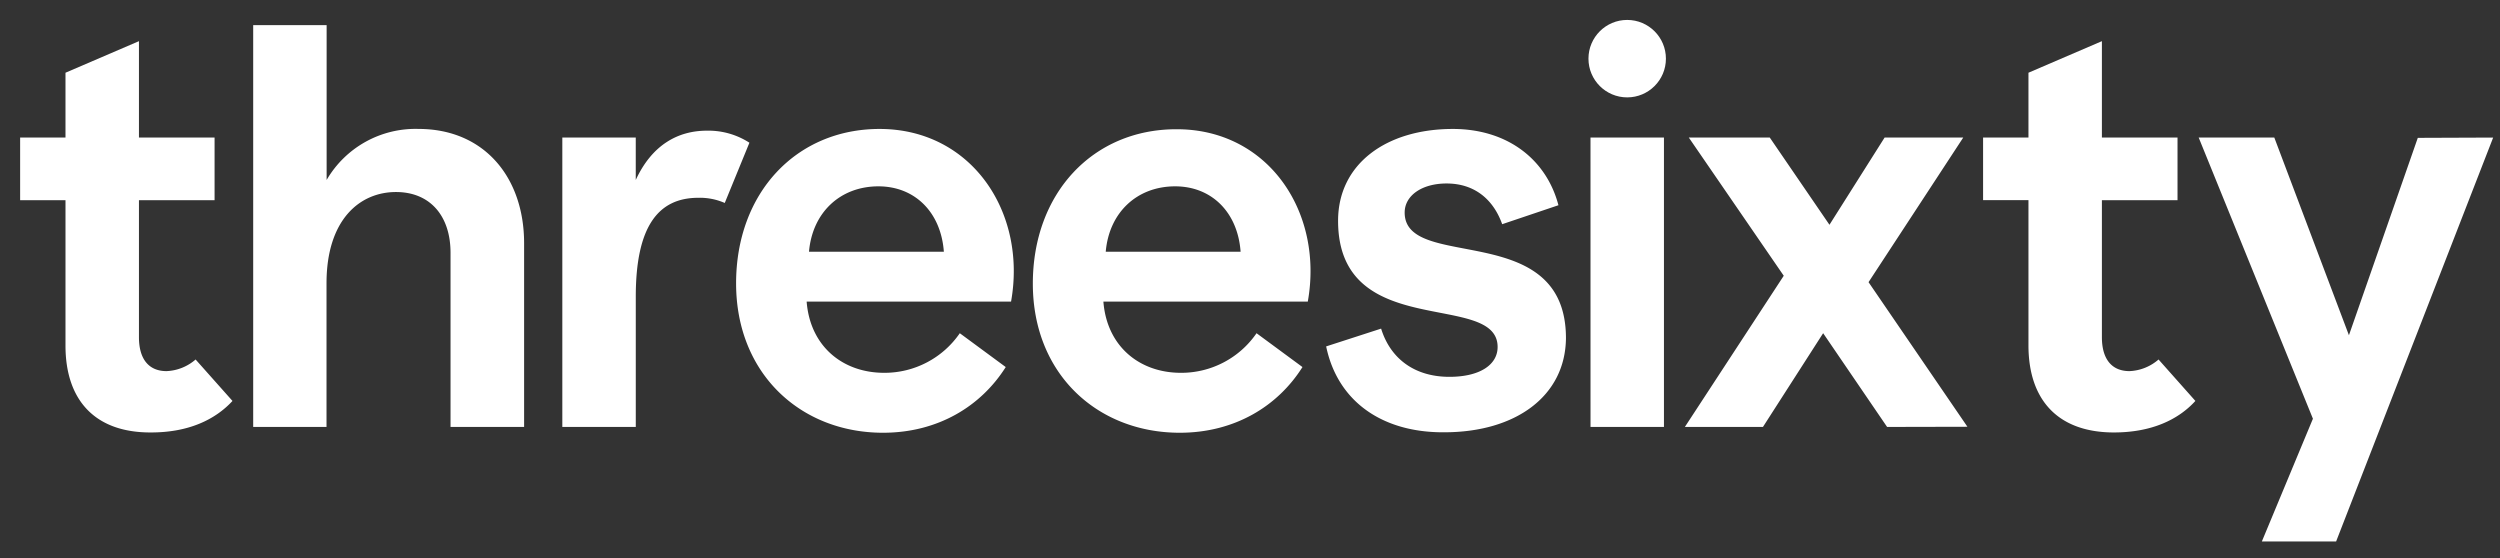 <svg xmlns="http://www.w3.org/2000/svg" viewBox="0 0 112 25"><rect x="0" y="0" width="112" height="25" fill="#333333" stroke="none"/><title>threesixty logo</title><g fill-rule="nonzero" fill="none"><path d="M.902-7h111v39h-111z"></path><g transform="translate(.902 .893)" fill="#fff"><path d="M9.513 17.07c-.782.846-1.978 1.411-3.648 1.411-2.478.013-3.833-1.412-3.833-3.894V8.075H0V5.27h2.032V2.365L5.323.951V5.27h3.388v2.805H5.323v6.14c0 .976.438 1.518 1.235 1.518.481-.02.941-.204 1.303-.521l1.652 1.857zM22.578 10v8.234h-3.296v-7.8c0-1.669-.928-2.724-2.444-2.724-1.621 0-3.112 1.235-3.112 4.09v6.434h-3.285V.232h3.29V7.17a4.604 4.604 0 0 1 4.115-2.287c2.957 0 4.732 2.185 4.732 5.116zM32.672 5.501L31.567 8.2a2.778 2.778 0 0 0-1.183-.232c-1.8 0-2.803 1.287-2.803 4.428v5.838H24.29V5.27h3.29V7.17c.722-1.563 1.88-2.209 3.19-2.209a3.388 3.388 0 0 1 1.902.54zM44.392 12.62h-9.156c.156 2.006 1.62 3.189 3.473 3.189a4.091 4.091 0 0 0 3.388-1.774l2.058 1.516c-1.102 1.747-3.03 2.943-5.498 2.943-3.676 0-6.582-2.633-6.582-6.694s2.7-6.916 6.428-6.916c4.115 0 6.608 3.727 5.89 7.736zm-9.052-2.235h6.043c-.13-1.774-1.303-2.93-2.932-2.93-1.696 0-2.957 1.156-3.11 2.93zM57.686 12.62H48.53c.156 2.006 1.62 3.189 3.473 3.189a4.089 4.089 0 0 0 3.388-1.774l2.058 1.516c-1.1 1.747-3.03 2.943-5.498 2.943-3.676 0-6.582-2.62-6.582-6.681s2.7-6.916 6.428-6.916c4.115-.013 6.608 3.714 5.89 7.723zm-9.052-2.235h6.043c-.128-1.774-1.303-2.93-2.932-2.93-1.696 0-2.957 1.156-3.11 2.93zM58.51 14.626l2.462-.797c.412 1.336 1.49 2.16 3.059 2.16 1.363 0 2.16-.54 2.16-1.337 0-2.545-7.147-.206-7.147-5.655 0-2.545 2.16-4.113 5.14-4.113 2.445 0 4.193 1.362 4.732 3.417l-2.52.85c-.385-1.079-1.208-1.824-2.493-1.824-1.105 0-1.876.542-1.876 1.303 0 2.672 7.226.26 7.226 5.629-.027 2.604-2.265 4.214-5.451 4.214-2.773.021-4.78-1.378-5.292-3.847zM70.352 5.27h3.291v12.964h-3.29zM83.64 18.234l-2.865-4.2-2.697 4.2H74.58l4.43-6.773-4.253-6.191h3.627l2.674 3.907 2.47-3.907h3.523l-4.242 6.478 4.43 6.478zM97.45 17.07c-.768.846-1.977 1.411-3.647 1.411-2.468 0-3.83-1.412-3.83-3.907v-6.5H87.94V5.27h2.033V2.365l3.29-1.414V5.27h3.388v2.805h-3.388v6.14c0 .976.438 1.518 1.236 1.518.48-.02.94-.204 1.302-.521l1.65 1.857zM110.792 5.27l-7.036 18.095h-3.327l2.288-5.499L97.599 5.27h3.388l3.343 8.856 3.085-8.843z"></path><ellipse cx="71.996" cy="1.735" rx="1.735" ry="1.735"></ellipse></g></g></svg>